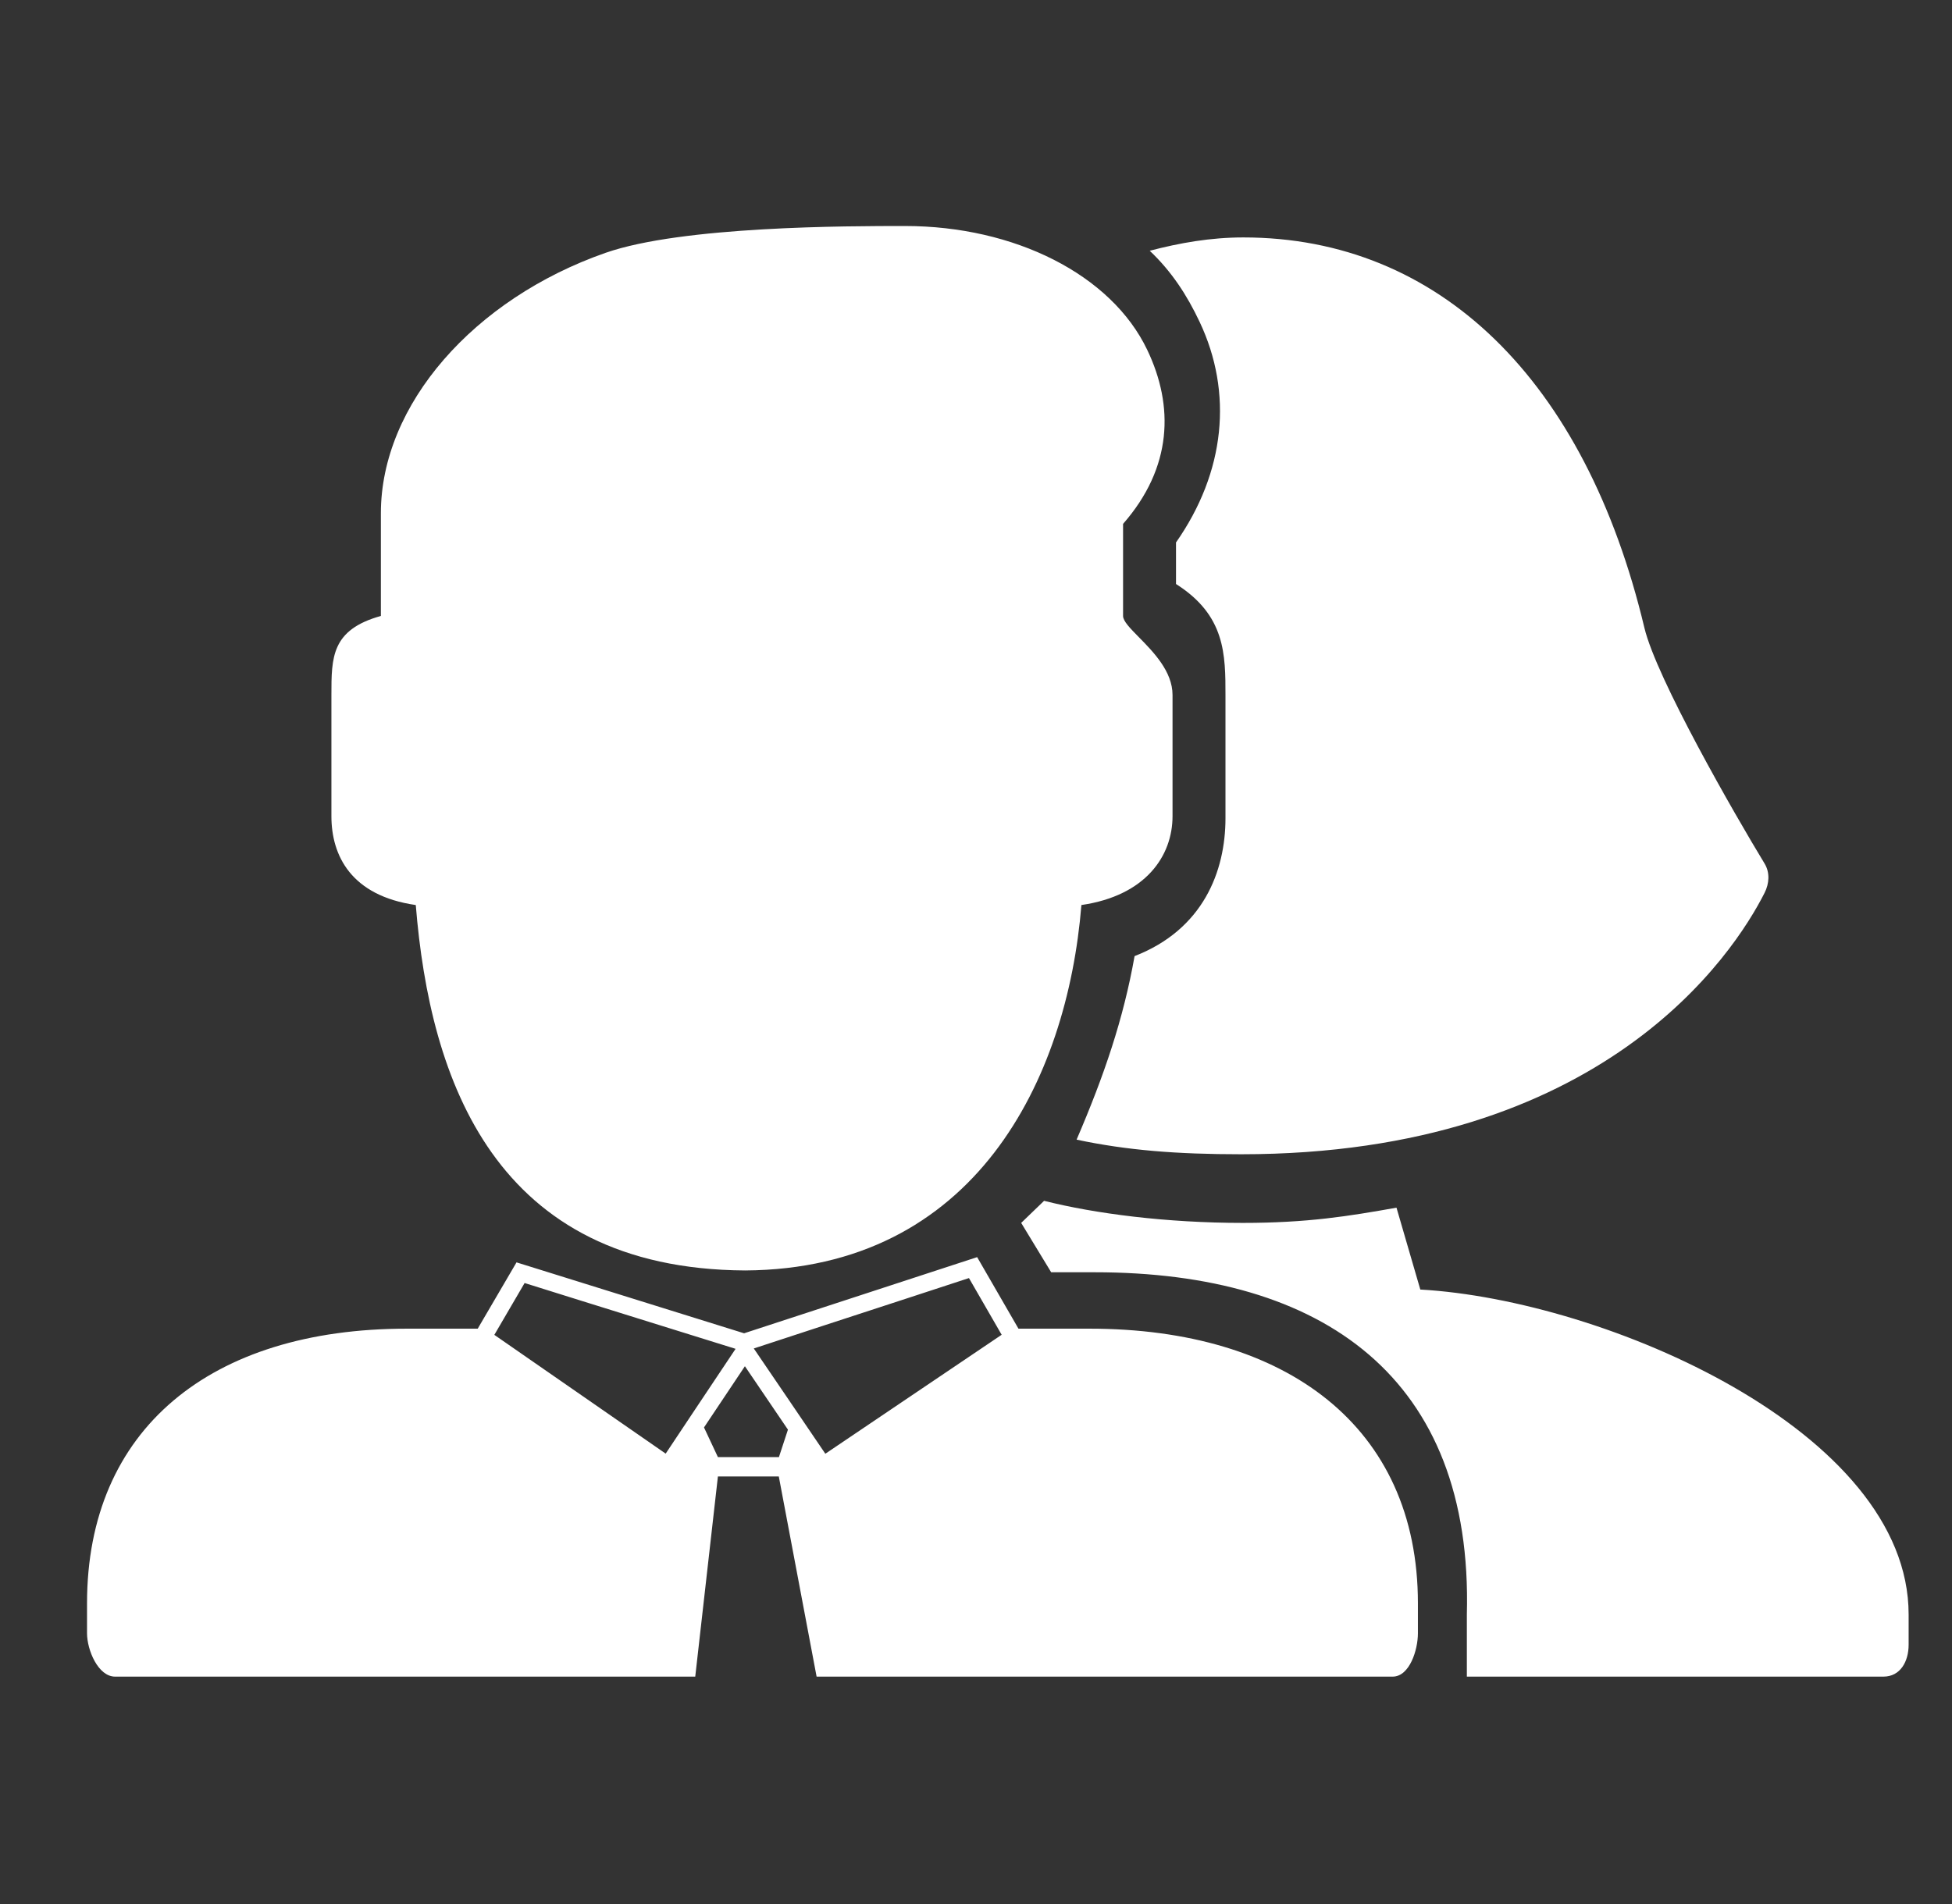 <svg width="41" height="40" viewBox="0 0 41 40" fill="none" xmlns="http://www.w3.org/2000/svg">
<rect x="0" y="0" width="41" height="40" fill="#333333" stroke="none"/>
<path fill-rule="evenodd" clip-rule="evenodd" d="M8.733 19.013C9.03 22.688 10.391 26.66 15.651 26.69C20.479 26.66 22.415 22.688 22.714 19.013C24.07 18.816 24.628 17.977 24.628 17.146V14.6C24.628 14.105 24.225 13.695 23.921 13.386C23.737 13.199 23.589 13.049 23.589 12.94V11.006C24.628 9.818 24.66 8.529 24.097 7.351C23.343 5.769 21.31 4.748 19.008 4.748C17.819 4.748 14.331 4.748 12.718 5.312C9.955 6.279 8 8.498 8 10.783V12.94C6.961 13.23 6.961 13.806 6.961 14.6V17.146C6.961 17.977 7.376 18.817 8.731 19.013H8.733ZM24.701 12.269V11.403L24.699 11.399C25.738 9.916 25.901 8.249 25.196 6.76C24.933 6.203 24.61 5.704 24.149 5.268C24.778 5.103 25.426 4.988 26.115 4.988C30.224 4.988 33.296 7.976 34.538 13.185C34.792 14.254 36.445 17.125 37.063 18.141C37.178 18.331 37.163 18.561 37.063 18.758C36.412 20.046 33.671 24.249 26.069 24.249C24.716 24.249 23.671 24.166 22.613 23.942C23.196 22.585 23.596 21.407 23.831 20.086C25.271 19.527 25.74 18.305 25.74 17.189V14.621C25.74 13.744 25.74 12.928 24.701 12.269ZM29.332 25.371L29.833 27.093L29.835 27.091C33.707 27.311 40.089 30.063 40.089 33.917V34.553C40.089 34.905 39.915 35.223 39.559 35.223H30.81V33.919C30.943 28.94 27.789 26.728 22.996 26.728H22.079L21.449 25.691L21.93 25.227C23 25.497 24.499 25.691 26.105 25.691C27.464 25.691 28.326 25.55 29.332 25.371ZM21.392 27.913H22.886C27.014 27.913 29.782 29.97 29.782 33.683V34.313C29.782 34.662 29.607 35.223 29.251 35.223H17.152L16.358 31.018H15.079L14.603 35.223H2.418C2.06 35.223 1.828 34.662 1.828 34.313V33.683C1.828 30.027 4.418 27.913 8.544 27.913H10.034L10.849 26.52L15.629 28.01L20.524 26.41L21.392 27.913ZM10.383 28.043L13.982 30.538L14.606 29.601L15.45 28.337L15.43 28.33L14.046 27.899L12.153 27.309L11.019 26.954L10.383 28.043ZM15.079 30.611H16.358L16.36 30.613L16.55 30.034L15.646 28.702L14.787 29.988L15.079 30.611ZM16.539 29.367L17.335 30.54L17.333 30.542L21.039 28.041L20.352 26.85L19.039 27.28L17.278 27.855L15.835 28.328H15.832L16.539 29.367Z" fill="white"/>
</svg>
